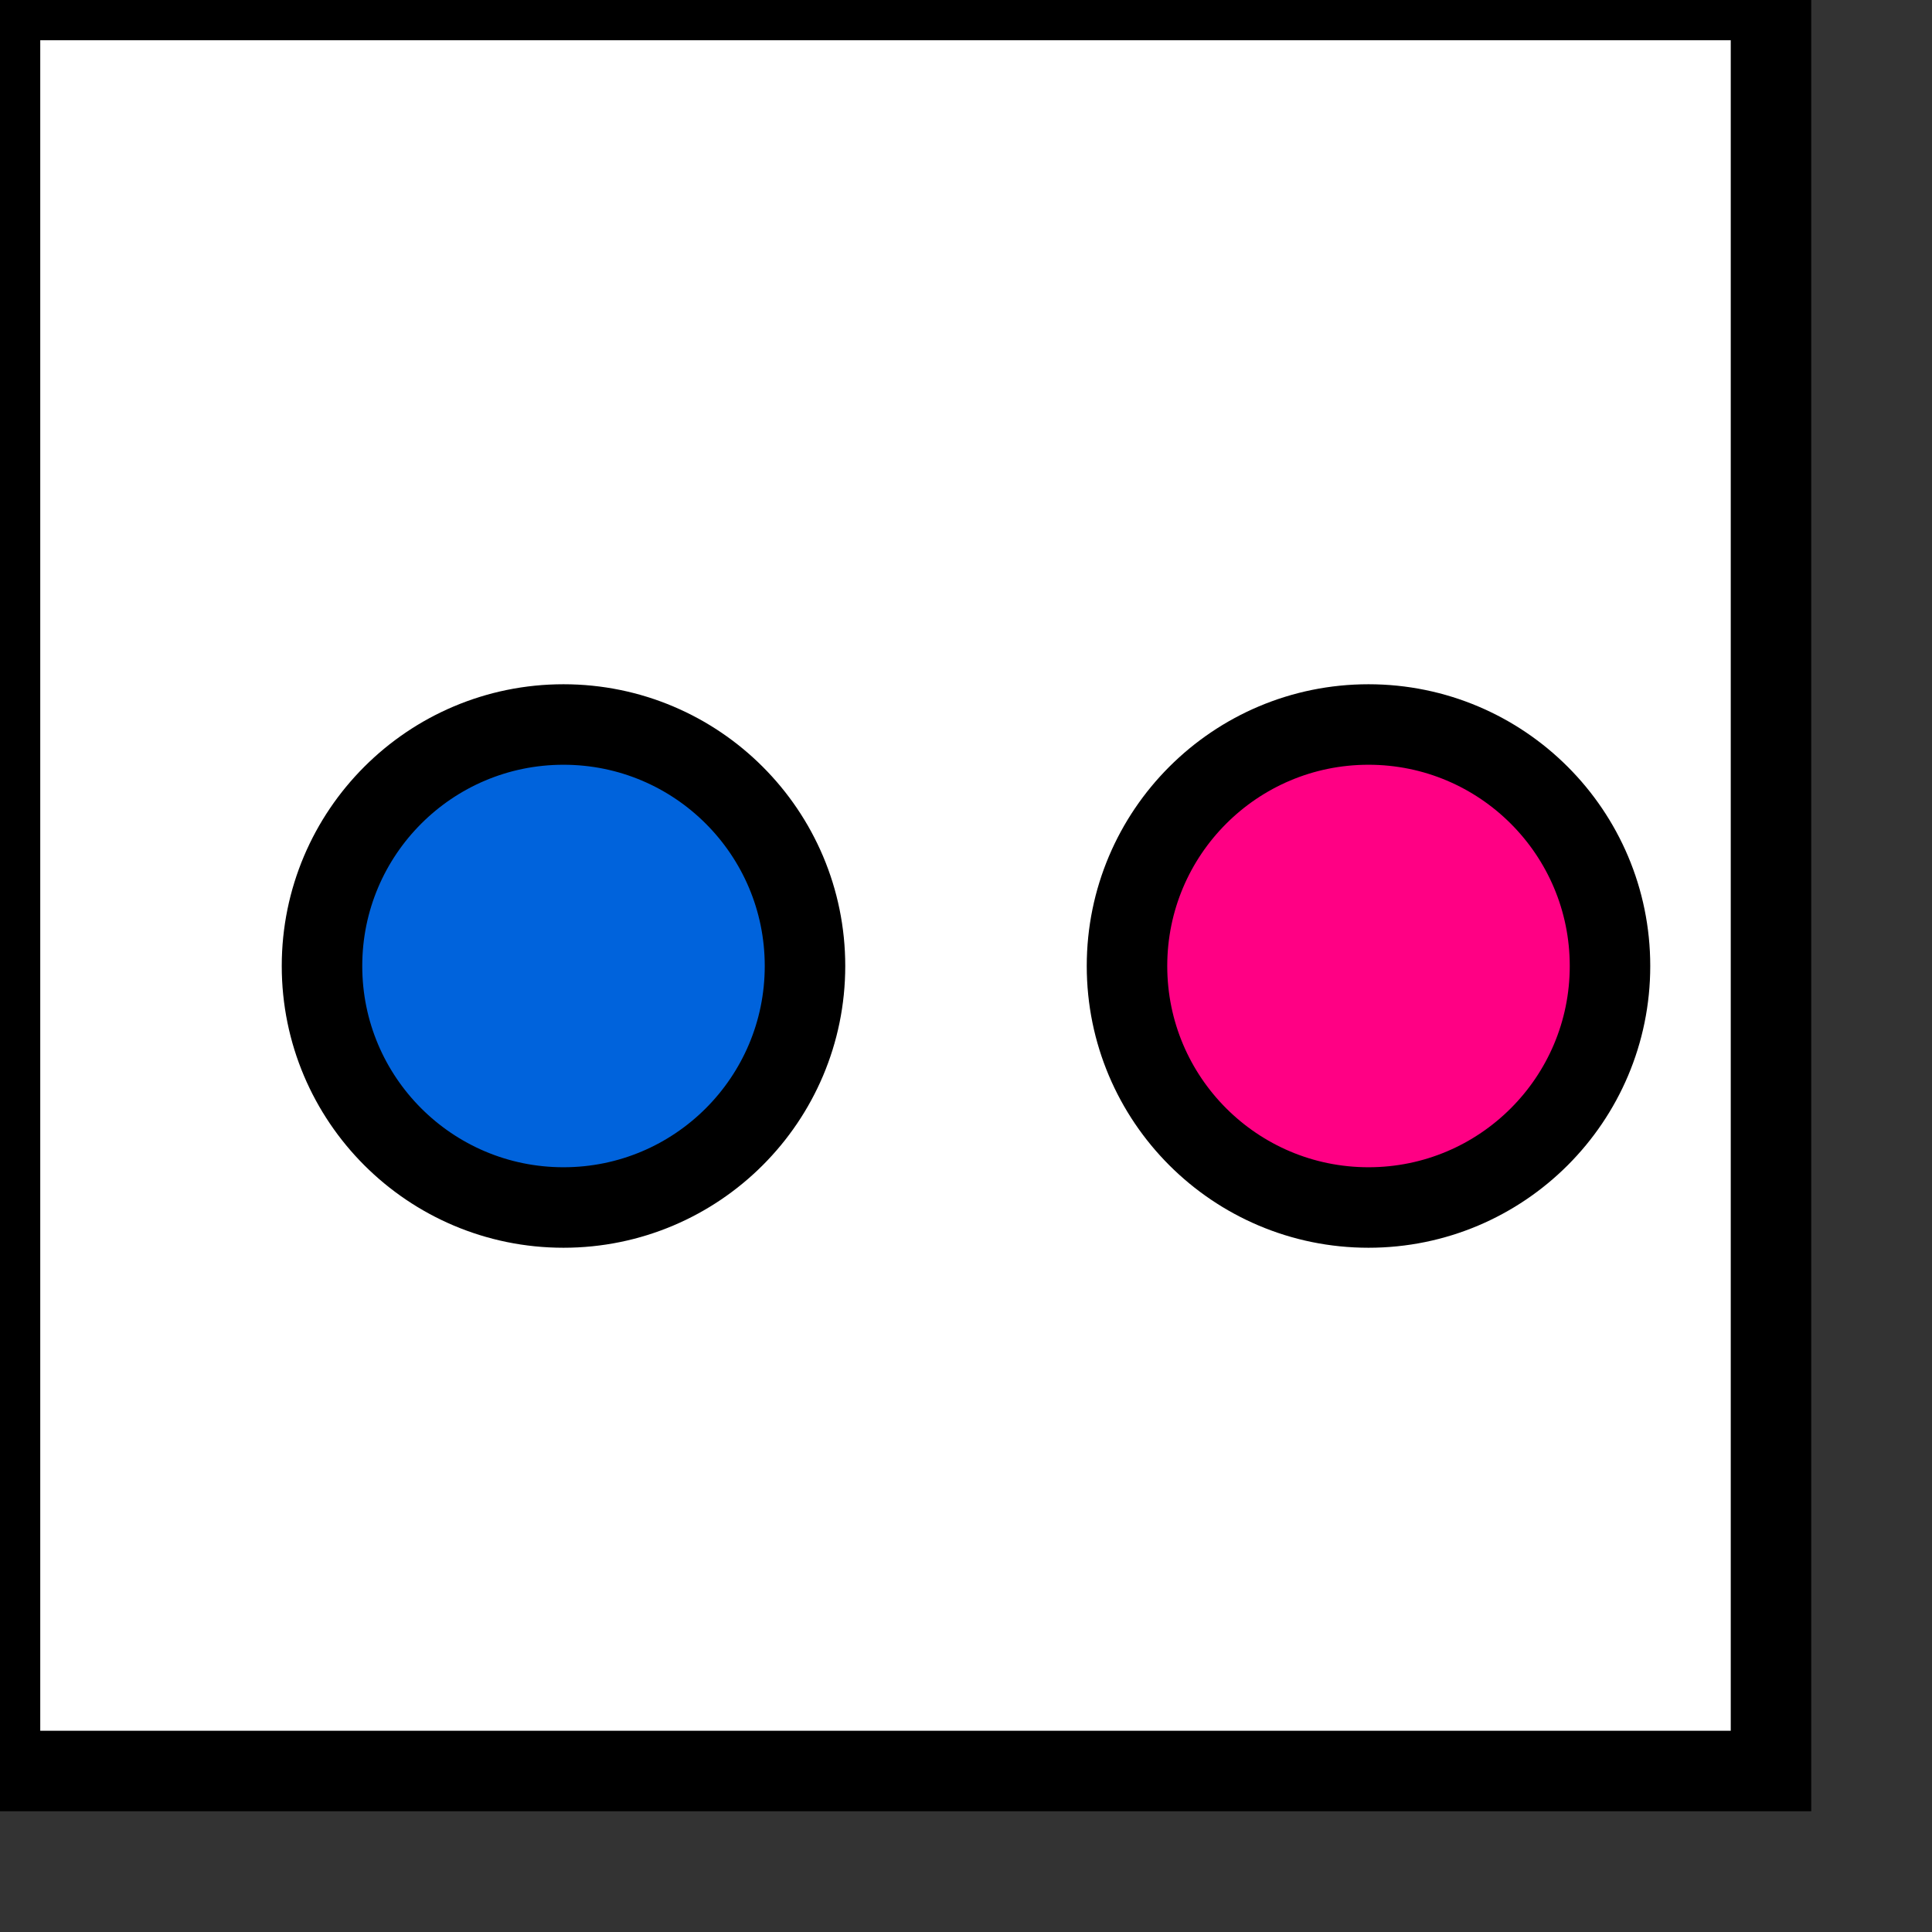 <svg xmlns="http://www.w3.org/2000/svg" width="24" height="24" viewBox="0 0 24 24" fill="none" stroke="currentColor" strokeWidth="2" strokeLinecap="round" strokeLinejoin="round">
    <rect x="0" y="0" width="24" height="24" fill="#333333" stroke="none"/>
    <!-- Background rectangle -->
    <rect width="22" height="22" fill="white"/>
    <!-- First circle -->
    <circle cx="7" cy="12" r="3" fill="#0063DC" stroke="currentColor" strokeWidth="2" />
    <!-- Second circle -->
    <circle cx="17" cy="12" r="3" fill="#FF0084" stroke="currentColor" strokeWidth="2" />
</svg>

